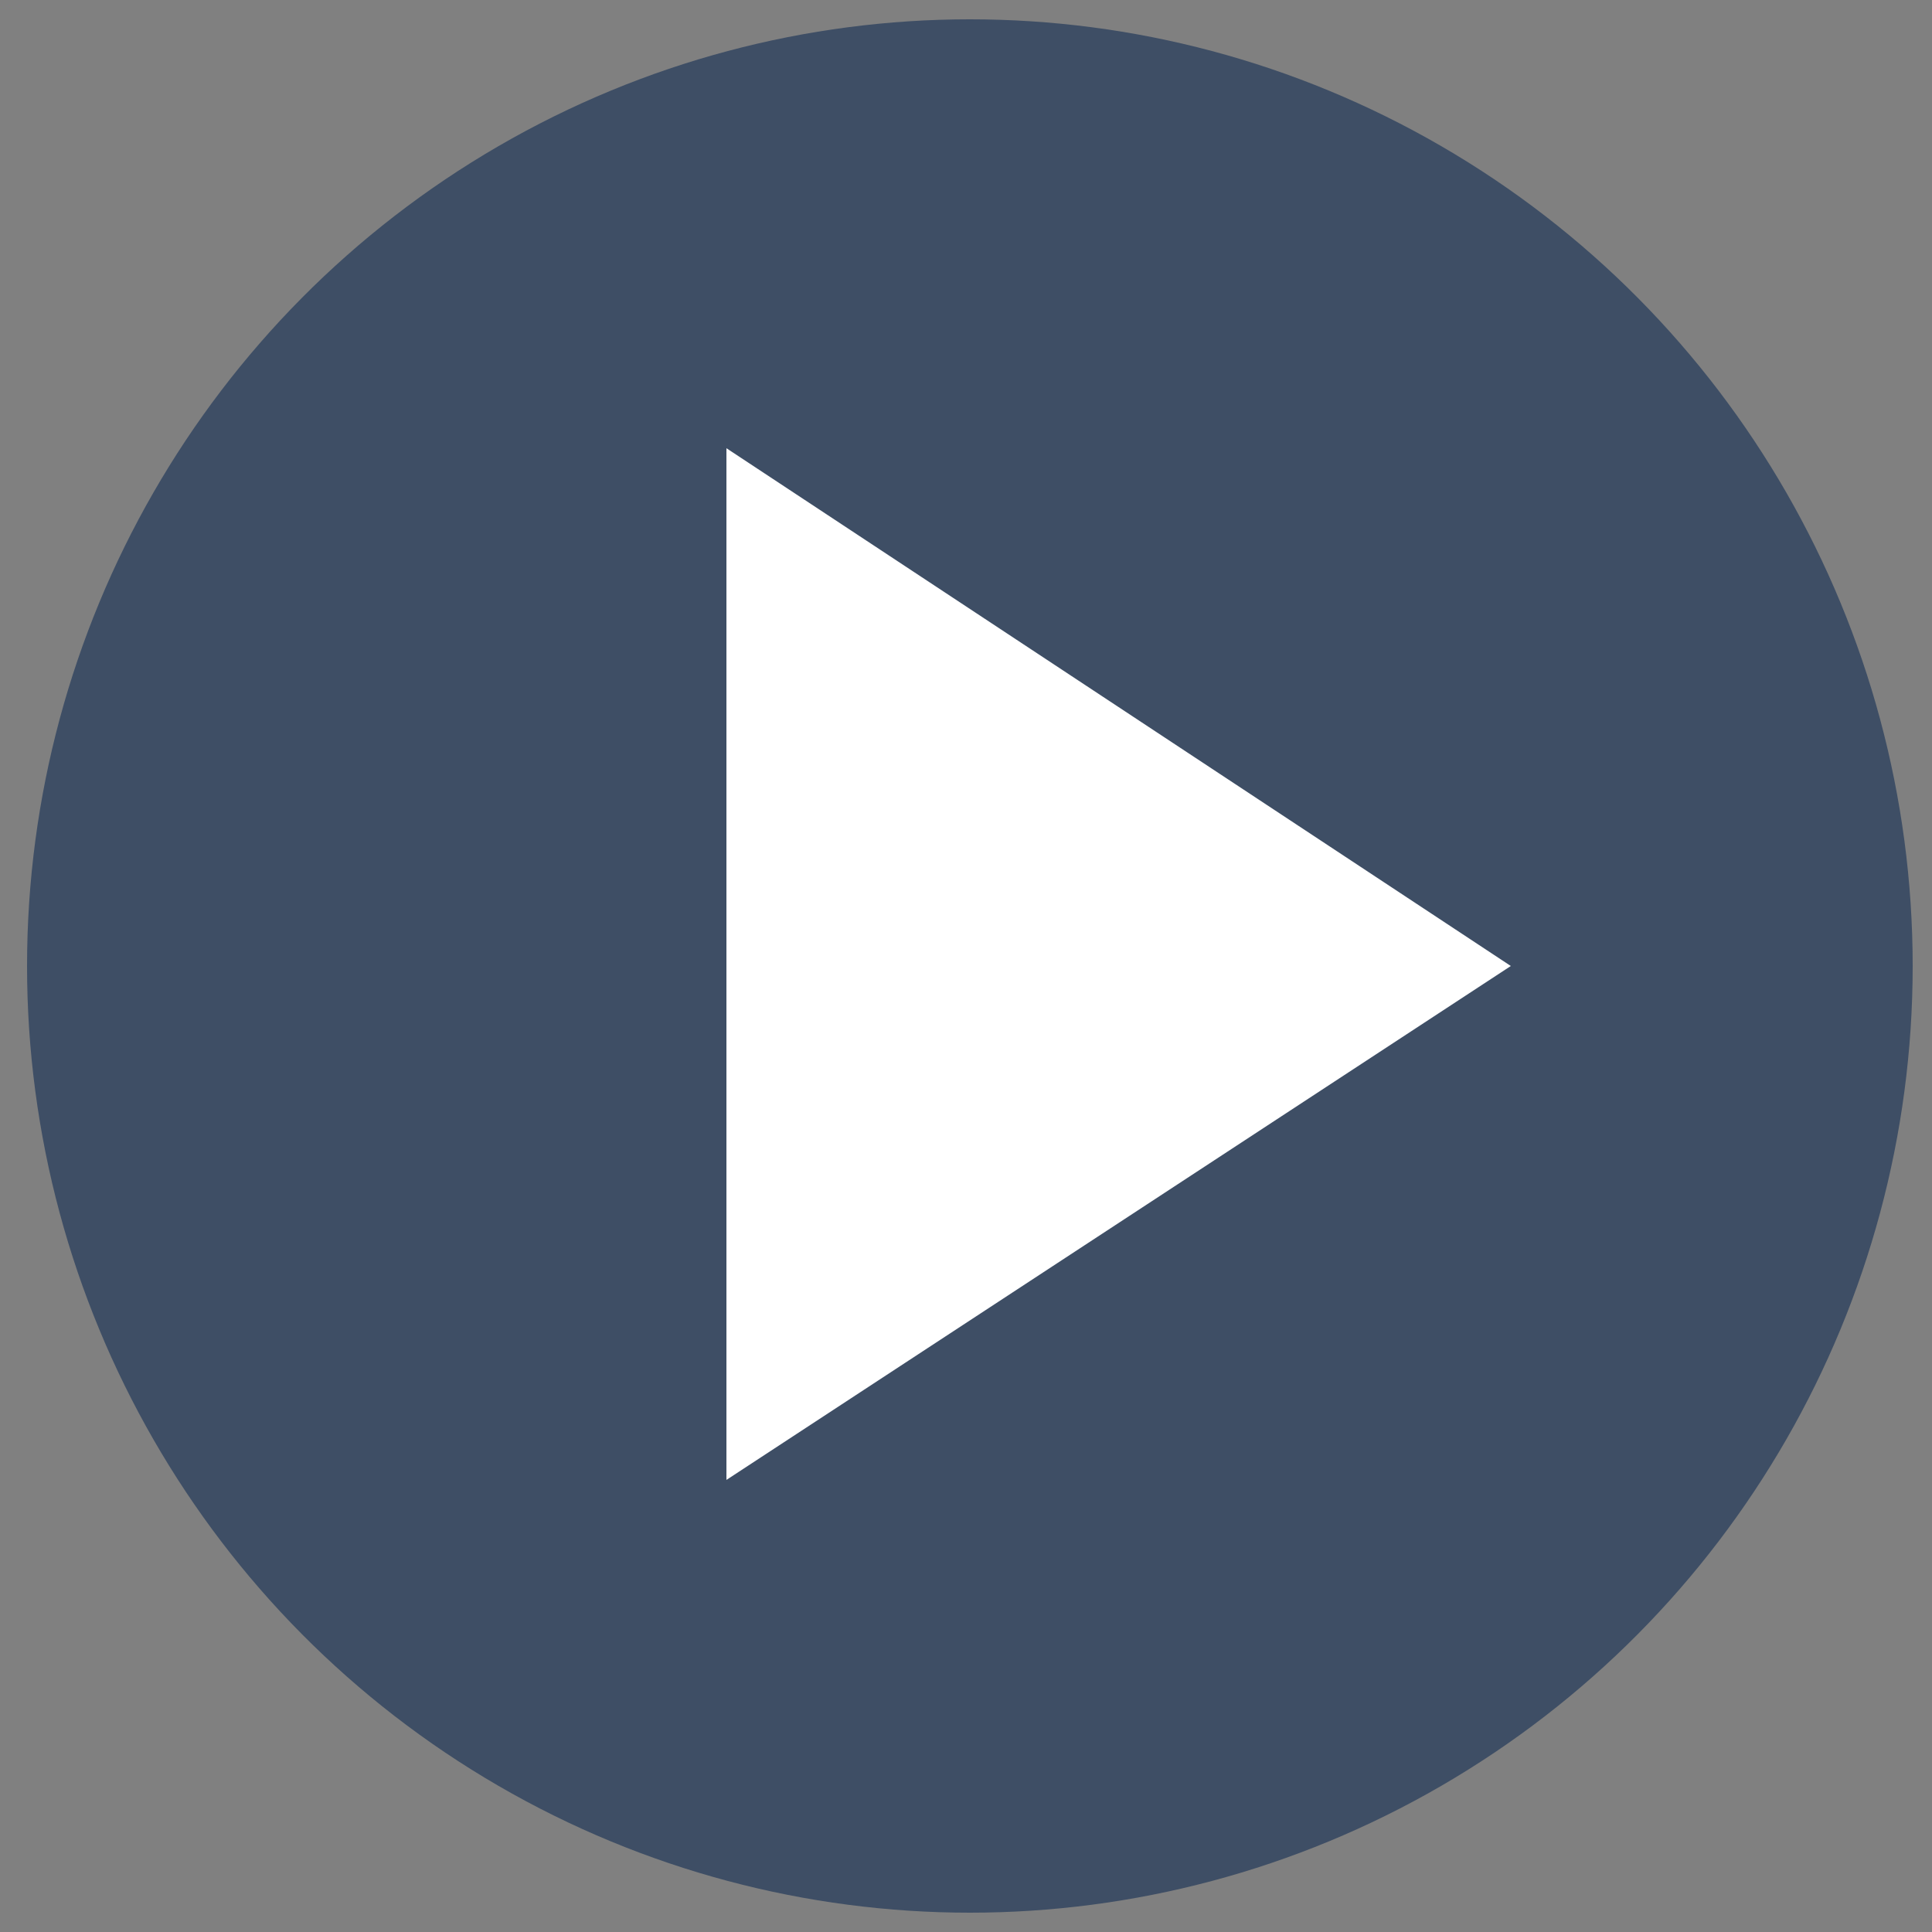<?xml version="1.0" encoding="utf-8"?>
<!-- Generator: Adobe Illustrator 25.3.1, SVG Export Plug-In . SVG Version: 6.00 Build 0)  -->
<svg version="1.1" id="Layer_1" xmlns="http://www.w3.org/2000/svg" xmlns:xlink="http://www.w3.org/1999/xlink" x="0px" y="0px"
	 viewBox="0 0 50 50" style="enable-background:new 0 0 50 50;" xml:space="preserve">
<rect x="0" y="0" width="50" height="50" fill="#808080" stroke="none"/>
<style type="text/css">
	.st0{opacity:0.62;fill:#162F55;}
	.st1{fill:#FFFFFF;}
</style>
<g>
	<ellipse class="st0" cx="25.1" cy="25" rx="24.4" ry="24.5"/>
	<g>
		<g>
			<path class="st1" d="M39.1,25L18.8,11.6c0,20.2,0,10.3,0,26.7L39.1,25z"/>
		</g>
	</g>
</g>
</svg>
